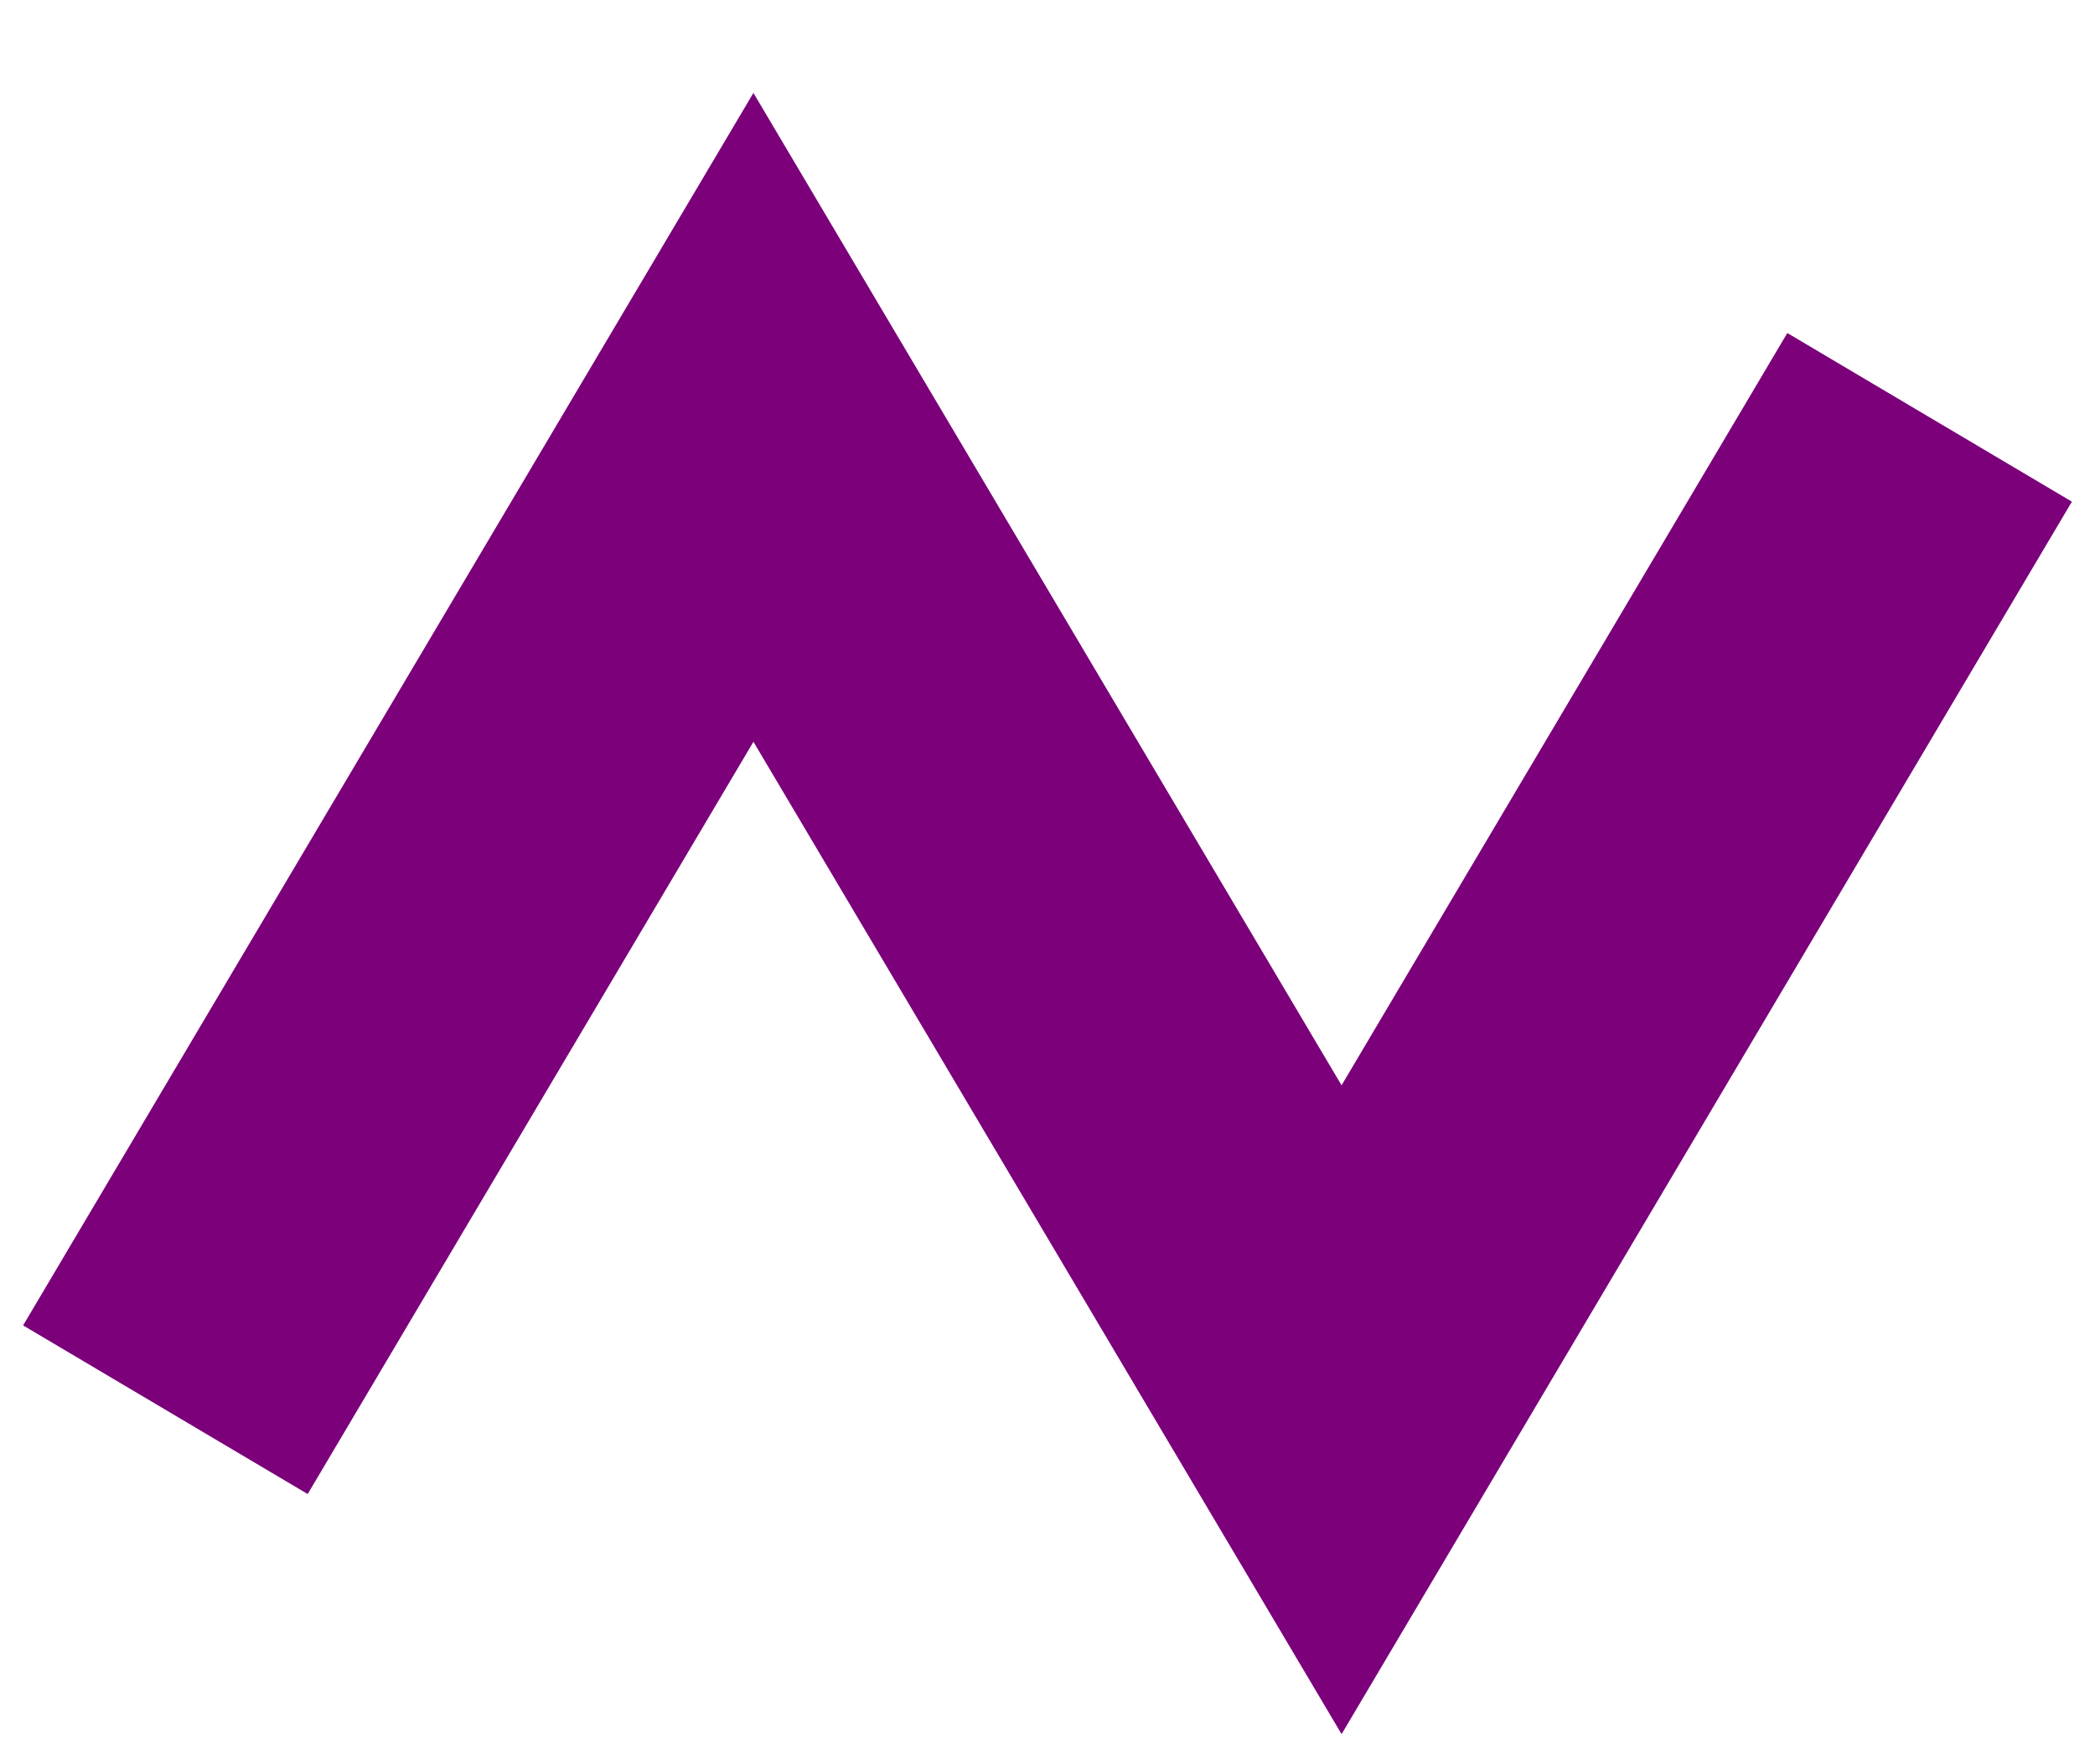 <svg xmlns="http://www.w3.org/2000/svg" width="19" height="16" viewBox="0 0 19 16" fill="none"><path d="M1.5 12.785L6.833 3.785L12.167 12.785L17.5 3.785" stroke="#7B007A" stroke-width="3"></path></svg>